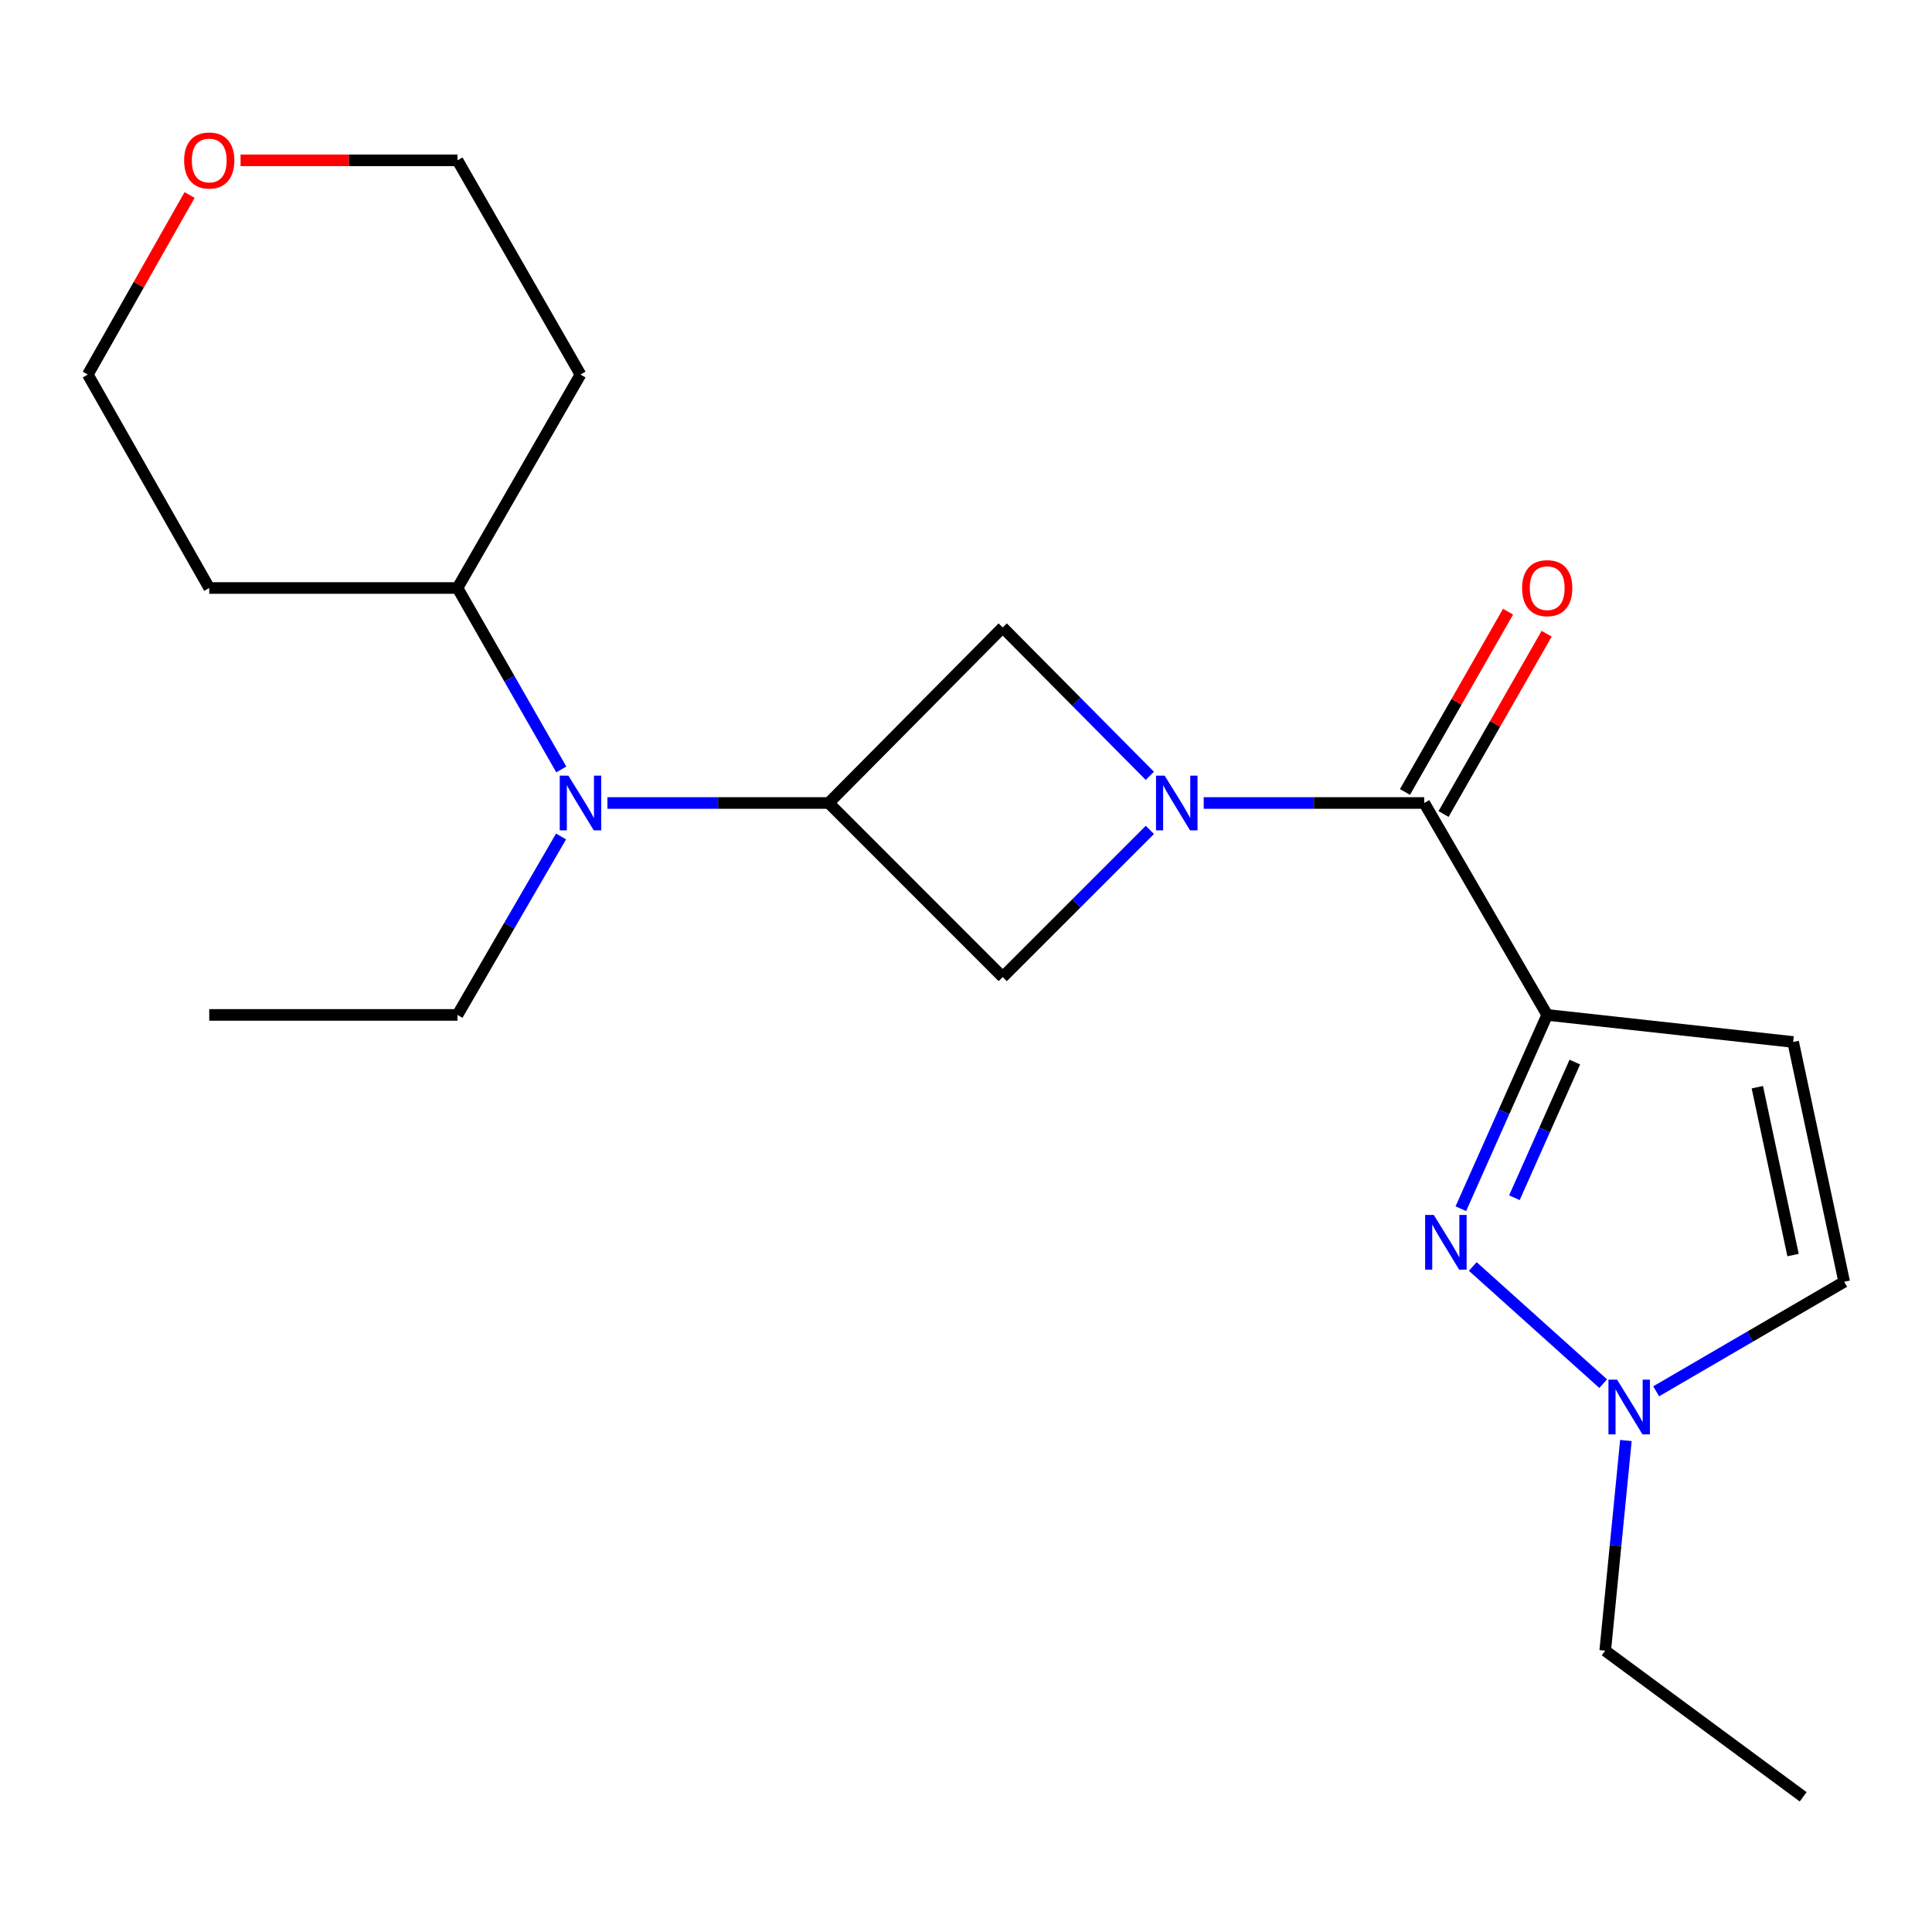 <?xml version='1.0' encoding='iso-8859-1'?>
<svg version='1.1' baseProfile='full'
              xmlns='http://www.w3.org/2000/svg'
                      xmlns:rdkit='http://www.rdkit.org/xml'
                      xmlns:xlink='http://www.w3.org/1999/xlink'
                  xml:space='preserve'
width='1000px' height='1000px' viewBox='0 0 1000 1000'>
<!-- END OF HEADER -->
<rect style='opacity:1.0;fill:#FFFFFF;stroke:none' width='1000' height='1000' x='0' y='0'> </rect>
<path class='bond-1' d='M 800.828,525.32 L 778.478,575.476' style='fill:none;fill-rule:evenodd;stroke:#000000;stroke-width:6px;stroke-linecap:butt;stroke-linejoin:miter;stroke-opacity:1' />
<path class='bond-1' d='M 778.478,575.476 L 756.129,625.632' style='fill:none;fill-rule:evenodd;stroke:#0000FF;stroke-width:6px;stroke-linecap:butt;stroke-linejoin:miter;stroke-opacity:1' />
<path class='bond-1' d='M 815.134,549.729 L 799.489,584.838' style='fill:none;fill-rule:evenodd;stroke:#000000;stroke-width:6px;stroke-linecap:butt;stroke-linejoin:miter;stroke-opacity:1' />
<path class='bond-1' d='M 799.489,584.838 L 783.844,619.948' style='fill:none;fill-rule:evenodd;stroke:#0000FF;stroke-width:6px;stroke-linecap:butt;stroke-linejoin:miter;stroke-opacity:1' />
<path class='bond-2' d='M 800.828,525.32 L 737.189,415.626' style='fill:none;fill-rule:evenodd;stroke:#000000;stroke-width:6px;stroke-linecap:butt;stroke-linejoin:miter;stroke-opacity:1' />
<path class='bond-4' d='M 800.828,525.32 L 928.131,539.325' style='fill:none;fill-rule:evenodd;stroke:#000000;stroke-width:6px;stroke-linecap:butt;stroke-linejoin:miter;stroke-opacity:1' />
<path class='bond-0' d='M 623.036,415.626 L 680.113,415.626' style='fill:none;fill-rule:evenodd;stroke:#0000FF;stroke-width:6px;stroke-linecap:butt;stroke-linejoin:miter;stroke-opacity:1' />
<path class='bond-0' d='M 680.113,415.626 L 737.189,415.626' style='fill:none;fill-rule:evenodd;stroke:#000000;stroke-width:6px;stroke-linecap:butt;stroke-linejoin:miter;stroke-opacity:1' />
<path class='bond-6' d='M 595.155,401.57 L 557.079,363.175' style='fill:none;fill-rule:evenodd;stroke:#0000FF;stroke-width:6px;stroke-linecap:butt;stroke-linejoin:miter;stroke-opacity:1' />
<path class='bond-6' d='M 557.079,363.175 L 519.002,324.78' style='fill:none;fill-rule:evenodd;stroke:#000000;stroke-width:6px;stroke-linecap:butt;stroke-linejoin:miter;stroke-opacity:1' />
<path class='bond-7' d='M 595.168,429.551 L 557.085,467.634' style='fill:none;fill-rule:evenodd;stroke:#0000FF;stroke-width:6px;stroke-linecap:butt;stroke-linejoin:miter;stroke-opacity:1' />
<path class='bond-7' d='M 557.085,467.634 L 519.002,505.717' style='fill:none;fill-rule:evenodd;stroke:#000000;stroke-width:6px;stroke-linecap:butt;stroke-linejoin:miter;stroke-opacity:1' />
<path class='bond-5' d='M 762.313,655.53 L 829.806,716.178' style='fill:none;fill-rule:evenodd;stroke:#0000FF;stroke-width:6px;stroke-linecap:butt;stroke-linejoin:miter;stroke-opacity:1' />
<path class='bond-10' d='M 747.173,421.335 L 773.855,374.678' style='fill:none;fill-rule:evenodd;stroke:#000000;stroke-width:6px;stroke-linecap:butt;stroke-linejoin:miter;stroke-opacity:1' />
<path class='bond-10' d='M 773.855,374.678 L 800.538,328.021' style='fill:none;fill-rule:evenodd;stroke:#FF0000;stroke-width:6px;stroke-linecap:butt;stroke-linejoin:miter;stroke-opacity:1' />
<path class='bond-10' d='M 727.205,409.916 L 753.888,363.259' style='fill:none;fill-rule:evenodd;stroke:#000000;stroke-width:6px;stroke-linecap:butt;stroke-linejoin:miter;stroke-opacity:1' />
<path class='bond-10' d='M 753.888,363.259 L 780.571,316.602' style='fill:none;fill-rule:evenodd;stroke:#FF0000;stroke-width:6px;stroke-linecap:butt;stroke-linejoin:miter;stroke-opacity:1' />
<path class='bond-3' d='M 428.949,415.626 L 519.002,505.717' style='fill:none;fill-rule:evenodd;stroke:#000000;stroke-width:6px;stroke-linecap:butt;stroke-linejoin:miter;stroke-opacity:1' />
<path class='bond-8' d='M 428.949,415.626 L 371.68,415.626' style='fill:none;fill-rule:evenodd;stroke:#000000;stroke-width:6px;stroke-linecap:butt;stroke-linejoin:miter;stroke-opacity:1' />
<path class='bond-8' d='M 371.68,415.626 L 314.41,415.626' style='fill:none;fill-rule:evenodd;stroke:#0000FF;stroke-width:6px;stroke-linecap:butt;stroke-linejoin:miter;stroke-opacity:1' />
<path class='bond-22' d='M 428.949,415.626 L 519.002,324.78' style='fill:none;fill-rule:evenodd;stroke:#000000;stroke-width:6px;stroke-linecap:butt;stroke-linejoin:miter;stroke-opacity:1' />
<path class='bond-9' d='M 928.131,539.325 L 954.545,663.447' style='fill:none;fill-rule:evenodd;stroke:#000000;stroke-width:6px;stroke-linecap:butt;stroke-linejoin:miter;stroke-opacity:1' />
<path class='bond-9' d='M 909.595,562.731 L 928.085,649.616' style='fill:none;fill-rule:evenodd;stroke:#000000;stroke-width:6px;stroke-linecap:butt;stroke-linejoin:miter;stroke-opacity:1' />
<path class='bond-15' d='M 841.562,745.602 L 836.21,799.989' style='fill:none;fill-rule:evenodd;stroke:#0000FF;stroke-width:6px;stroke-linecap:butt;stroke-linejoin:miter;stroke-opacity:1' />
<path class='bond-15' d='M 836.21,799.989 L 830.858,854.376' style='fill:none;fill-rule:evenodd;stroke:#000000;stroke-width:6px;stroke-linecap:butt;stroke-linejoin:miter;stroke-opacity:1' />
<path class='bond-21' d='M 857.226,720.142 L 905.886,691.794' style='fill:none;fill-rule:evenodd;stroke:#0000FF;stroke-width:6px;stroke-linecap:butt;stroke-linejoin:miter;stroke-opacity:1' />
<path class='bond-21' d='M 905.886,691.794 L 954.545,663.447' style='fill:none;fill-rule:evenodd;stroke:#000000;stroke-width:6px;stroke-linecap:butt;stroke-linejoin:miter;stroke-opacity:1' />
<path class='bond-11' d='M 290.523,398.26 L 263.658,351.304' style='fill:none;fill-rule:evenodd;stroke:#0000FF;stroke-width:6px;stroke-linecap:butt;stroke-linejoin:miter;stroke-opacity:1' />
<path class='bond-11' d='M 263.658,351.304 L 236.793,304.347' style='fill:none;fill-rule:evenodd;stroke:#000000;stroke-width:6px;stroke-linecap:butt;stroke-linejoin:miter;stroke-opacity:1' />
<path class='bond-16' d='M 290.399,432.956 L 263.596,479.138' style='fill:none;fill-rule:evenodd;stroke:#0000FF;stroke-width:6px;stroke-linecap:butt;stroke-linejoin:miter;stroke-opacity:1' />
<path class='bond-16' d='M 263.596,479.138 L 236.793,525.32' style='fill:none;fill-rule:evenodd;stroke:#000000;stroke-width:6px;stroke-linecap:butt;stroke-linejoin:miter;stroke-opacity:1' />
<path class='bond-13' d='M 236.793,304.347 L 300.457,193.873' style='fill:none;fill-rule:evenodd;stroke:#000000;stroke-width:6px;stroke-linecap:butt;stroke-linejoin:miter;stroke-opacity:1' />
<path class='bond-14' d='M 236.793,304.347 L 108.301,304.347' style='fill:none;fill-rule:evenodd;stroke:#000000;stroke-width:6px;stroke-linecap:butt;stroke-linejoin:miter;stroke-opacity:1' />
<path class='bond-12' d='M 98.129,100.937 L 71.792,147.405' style='fill:none;fill-rule:evenodd;stroke:#FF0000;stroke-width:6px;stroke-linecap:butt;stroke-linejoin:miter;stroke-opacity:1' />
<path class='bond-12' d='M 71.792,147.405 L 45.455,193.873' style='fill:none;fill-rule:evenodd;stroke:#000000;stroke-width:6px;stroke-linecap:butt;stroke-linejoin:miter;stroke-opacity:1' />
<path class='bond-23' d='M 124.513,82.991 L 180.653,82.991' style='fill:none;fill-rule:evenodd;stroke:#FF0000;stroke-width:6px;stroke-linecap:butt;stroke-linejoin:miter;stroke-opacity:1' />
<path class='bond-23' d='M 180.653,82.991 L 236.793,82.991' style='fill:none;fill-rule:evenodd;stroke:#000000;stroke-width:6px;stroke-linecap:butt;stroke-linejoin:miter;stroke-opacity:1' />
<path class='bond-17' d='M 300.457,193.873 L 236.793,82.991' style='fill:none;fill-rule:evenodd;stroke:#000000;stroke-width:6px;stroke-linecap:butt;stroke-linejoin:miter;stroke-opacity:1' />
<path class='bond-18' d='M 108.301,304.347 L 45.455,193.873' style='fill:none;fill-rule:evenodd;stroke:#000000;stroke-width:6px;stroke-linecap:butt;stroke-linejoin:miter;stroke-opacity:1' />
<path class='bond-19' d='M 830.858,854.376 L 933.32,930.027' style='fill:none;fill-rule:evenodd;stroke:#000000;stroke-width:6px;stroke-linecap:butt;stroke-linejoin:miter;stroke-opacity:1' />
<path class='bond-20' d='M 236.793,525.32 L 108.301,525.32' style='fill:none;fill-rule:evenodd;stroke:#000000;stroke-width:6px;stroke-linecap:butt;stroke-linejoin:miter;stroke-opacity:1' />
<path  class='atom-1' d='M 602.833 401.466
L 612.113 416.466
Q 613.033 417.946, 614.513 420.626
Q 615.993 423.306, 616.073 423.466
L 616.073 401.466
L 619.833 401.466
L 619.833 429.786
L 615.953 429.786
L 605.993 413.386
Q 604.833 411.466, 603.593 409.266
Q 602.393 407.066, 602.033 406.386
L 602.033 429.786
L 598.353 429.786
L 598.353 401.466
L 602.833 401.466
' fill='#0000FF'/>
<path  class='atom-2' d='M 742.123 628.853
L 751.403 643.853
Q 752.323 645.333, 753.803 648.013
Q 755.283 650.693, 755.363 650.853
L 755.363 628.853
L 759.123 628.853
L 759.123 657.173
L 755.243 657.173
L 745.283 640.773
Q 744.123 638.853, 742.883 636.653
Q 741.683 634.453, 741.323 633.773
L 741.323 657.173
L 737.643 657.173
L 737.643 628.853
L 742.123 628.853
' fill='#0000FF'/>
<path  class='atom-6' d='M 837.007 714.114
L 846.287 729.114
Q 847.207 730.594, 848.687 733.274
Q 850.167 735.954, 850.247 736.114
L 850.247 714.114
L 854.007 714.114
L 854.007 742.434
L 850.127 742.434
L 840.167 726.034
Q 839.007 724.114, 837.767 721.914
Q 836.567 719.714, 836.207 719.034
L 836.207 742.434
L 832.527 742.434
L 832.527 714.114
L 837.007 714.114
' fill='#0000FF'/>
<path  class='atom-9' d='M 294.197 401.466
L 303.477 416.466
Q 304.397 417.946, 305.877 420.626
Q 307.357 423.306, 307.437 423.466
L 307.437 401.466
L 311.197 401.466
L 311.197 429.786
L 307.317 429.786
L 297.357 413.386
Q 296.197 411.466, 294.957 409.266
Q 293.757 407.066, 293.397 406.386
L 293.397 429.786
L 289.717 429.786
L 289.717 401.466
L 294.197 401.466
' fill='#0000FF'/>
<path  class='atom-11' d='M 787.828 304.427
Q 787.828 297.627, 791.188 293.827
Q 794.548 290.027, 800.828 290.027
Q 807.108 290.027, 810.468 293.827
Q 813.828 297.627, 813.828 304.427
Q 813.828 311.307, 810.428 315.227
Q 807.028 319.107, 800.828 319.107
Q 794.588 319.107, 791.188 315.227
Q 787.828 311.347, 787.828 304.427
M 800.828 315.907
Q 805.148 315.907, 807.468 313.027
Q 809.828 310.107, 809.828 304.427
Q 809.828 298.867, 807.468 296.067
Q 805.148 293.227, 800.828 293.227
Q 796.508 293.227, 794.148 296.027
Q 791.828 298.827, 791.828 304.427
Q 791.828 310.147, 794.148 313.027
Q 796.508 315.907, 800.828 315.907
' fill='#FF0000'/>
<path  class='atom-13' d='M 95.301 83.071
Q 95.301 76.271, 98.661 72.471
Q 102.021 68.671, 108.301 68.671
Q 114.581 68.671, 117.941 72.471
Q 121.301 76.271, 121.301 83.071
Q 121.301 89.951, 117.901 93.871
Q 114.501 97.751, 108.301 97.751
Q 102.061 97.751, 98.661 93.871
Q 95.301 89.991, 95.301 83.071
M 108.301 94.551
Q 112.621 94.551, 114.941 91.671
Q 117.301 88.751, 117.301 83.071
Q 117.301 77.511, 114.941 74.711
Q 112.621 71.871, 108.301 71.871
Q 103.981 71.871, 101.621 74.671
Q 99.301 77.471, 99.301 83.071
Q 99.301 88.791, 101.621 91.671
Q 103.981 94.551, 108.301 94.551
' fill='#FF0000'/>
</svg>
